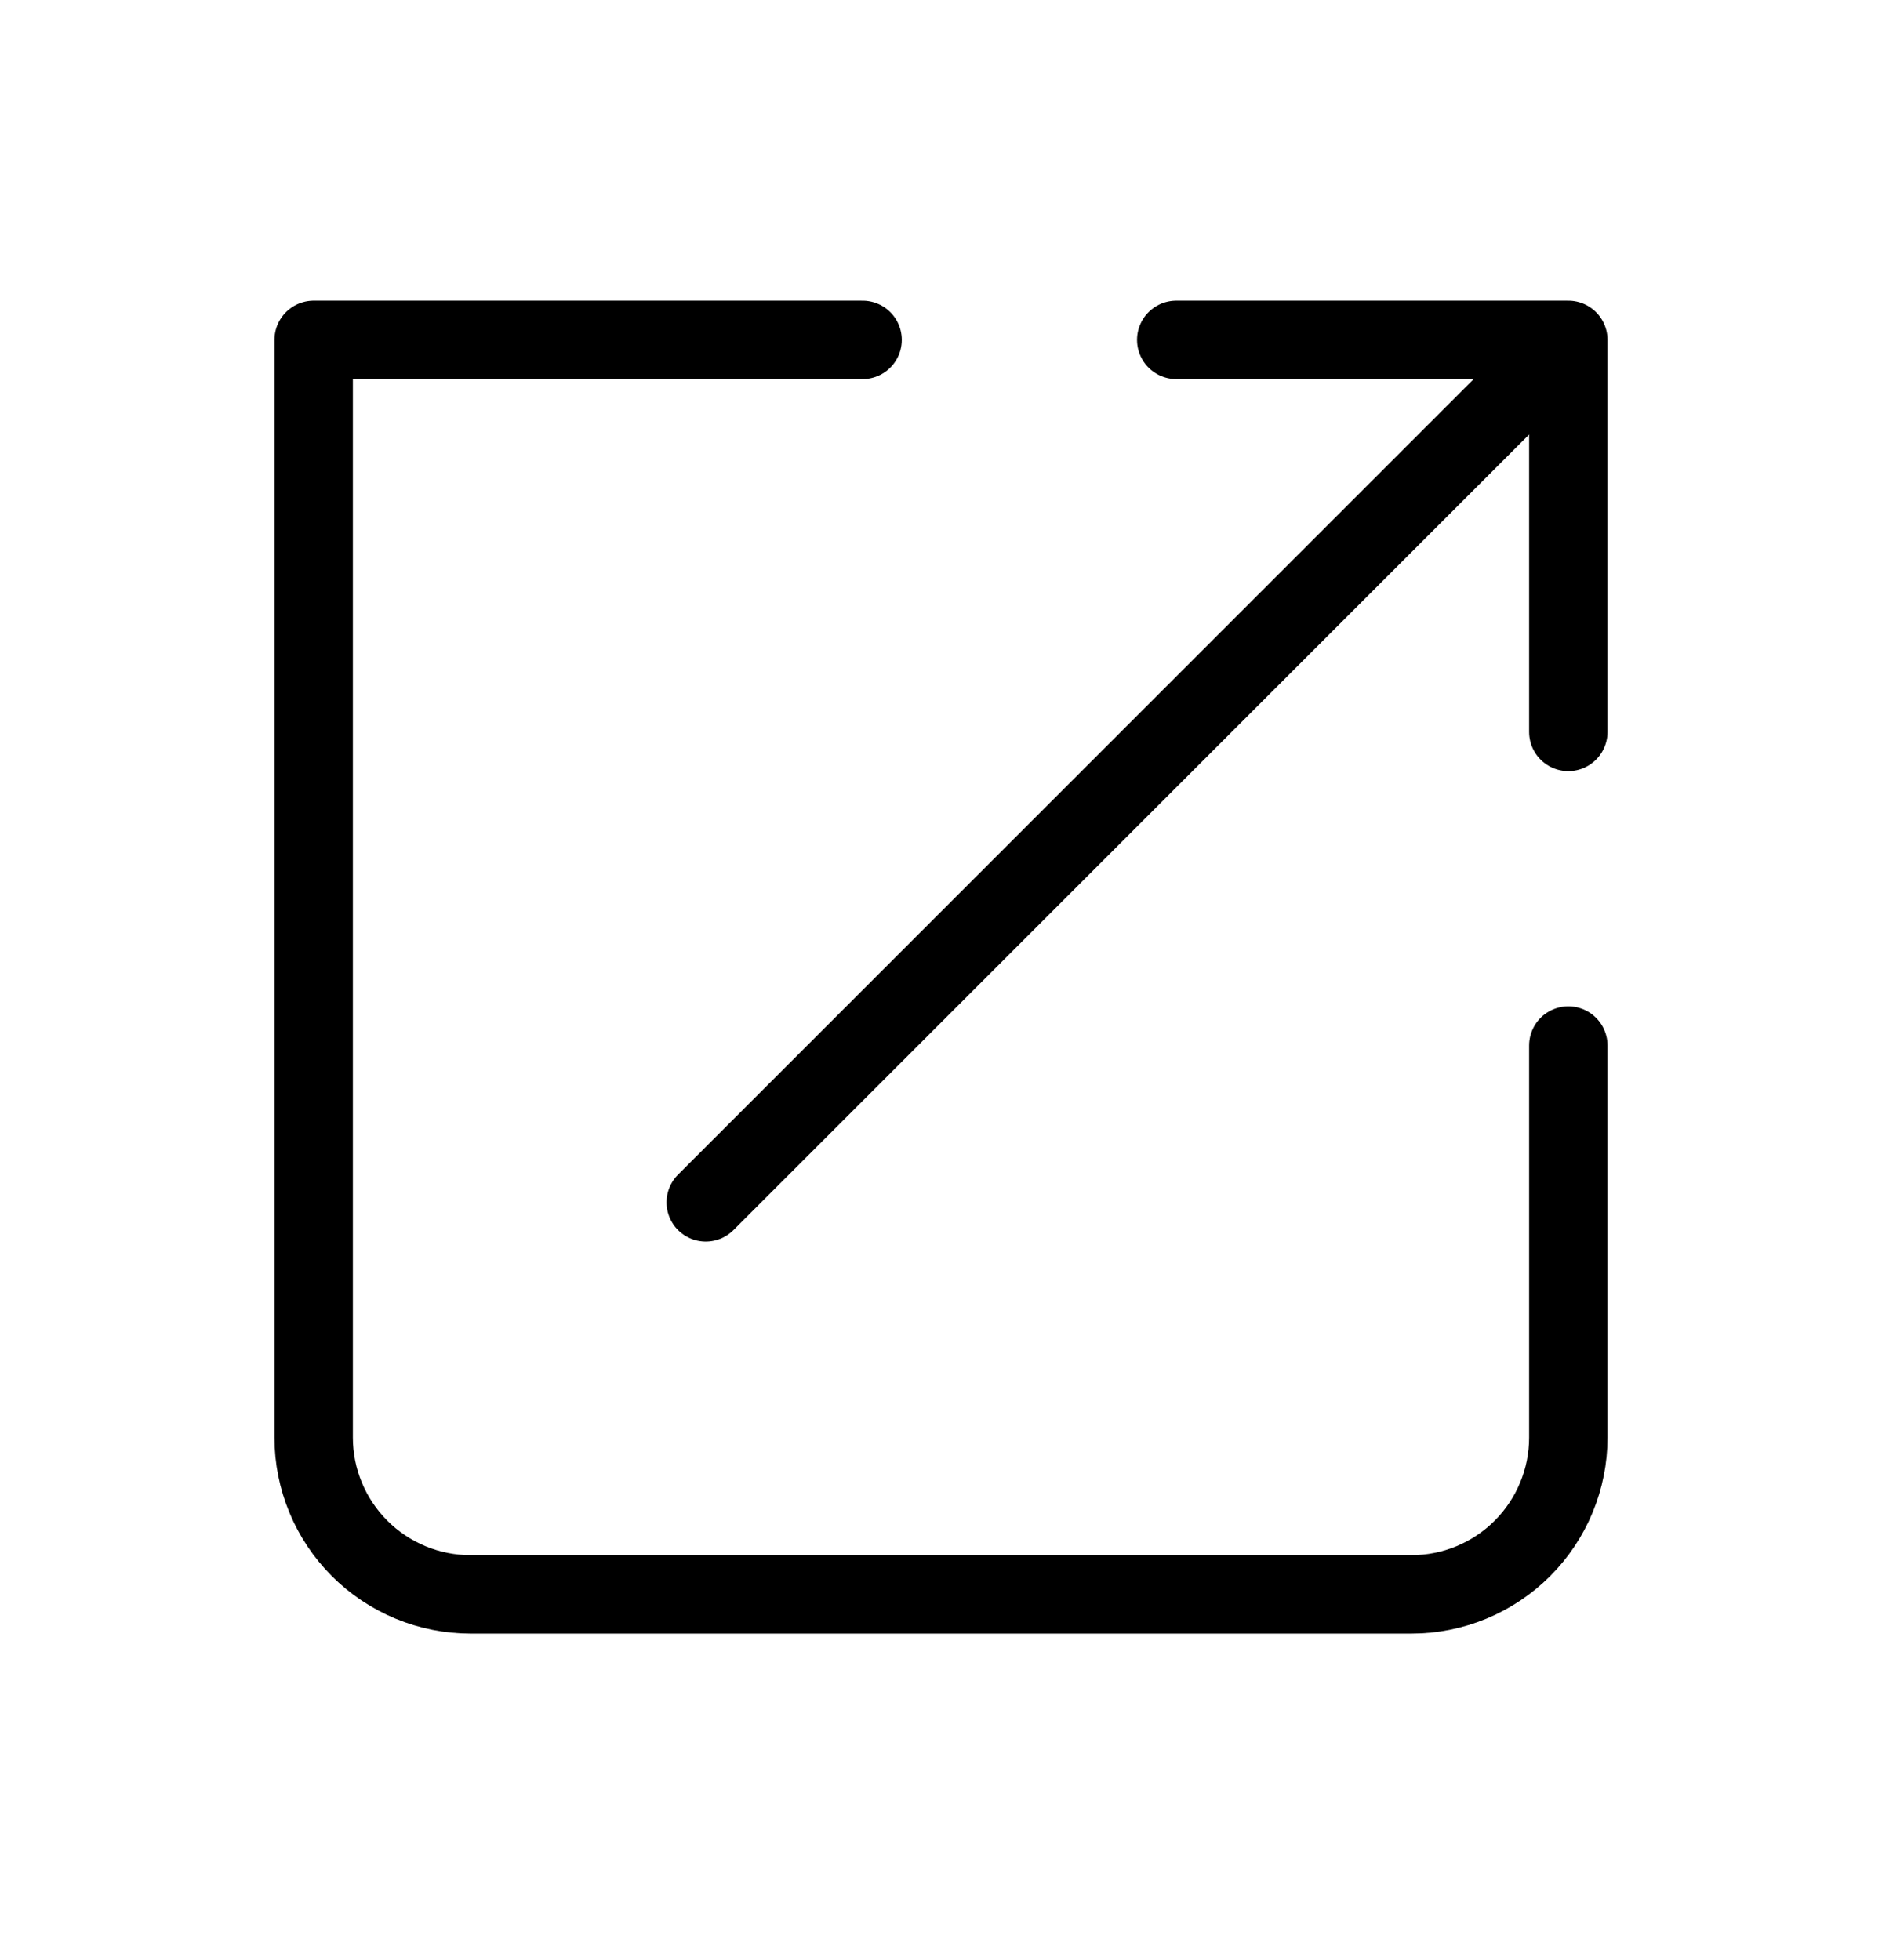 <svg width="24" height="25" viewBox="0 0 24 25" fill="none" xmlns="http://www.w3.org/2000/svg">
<path d="M11 4.335H4V18.335C4 18.865 4.211 19.374 4.586 19.749C4.961 20.124 5.47 20.335 6 20.335H18C18.53 20.335 19.039 20.124 19.414 19.749C19.789 19.374 20 18.865 20 18.335V13.335M9 15.335L20 4.335M20 4.335H15M20 4.335V9.335" stroke="black" stroke-linecap="round" stroke-linejoin="round"/>
</svg>
